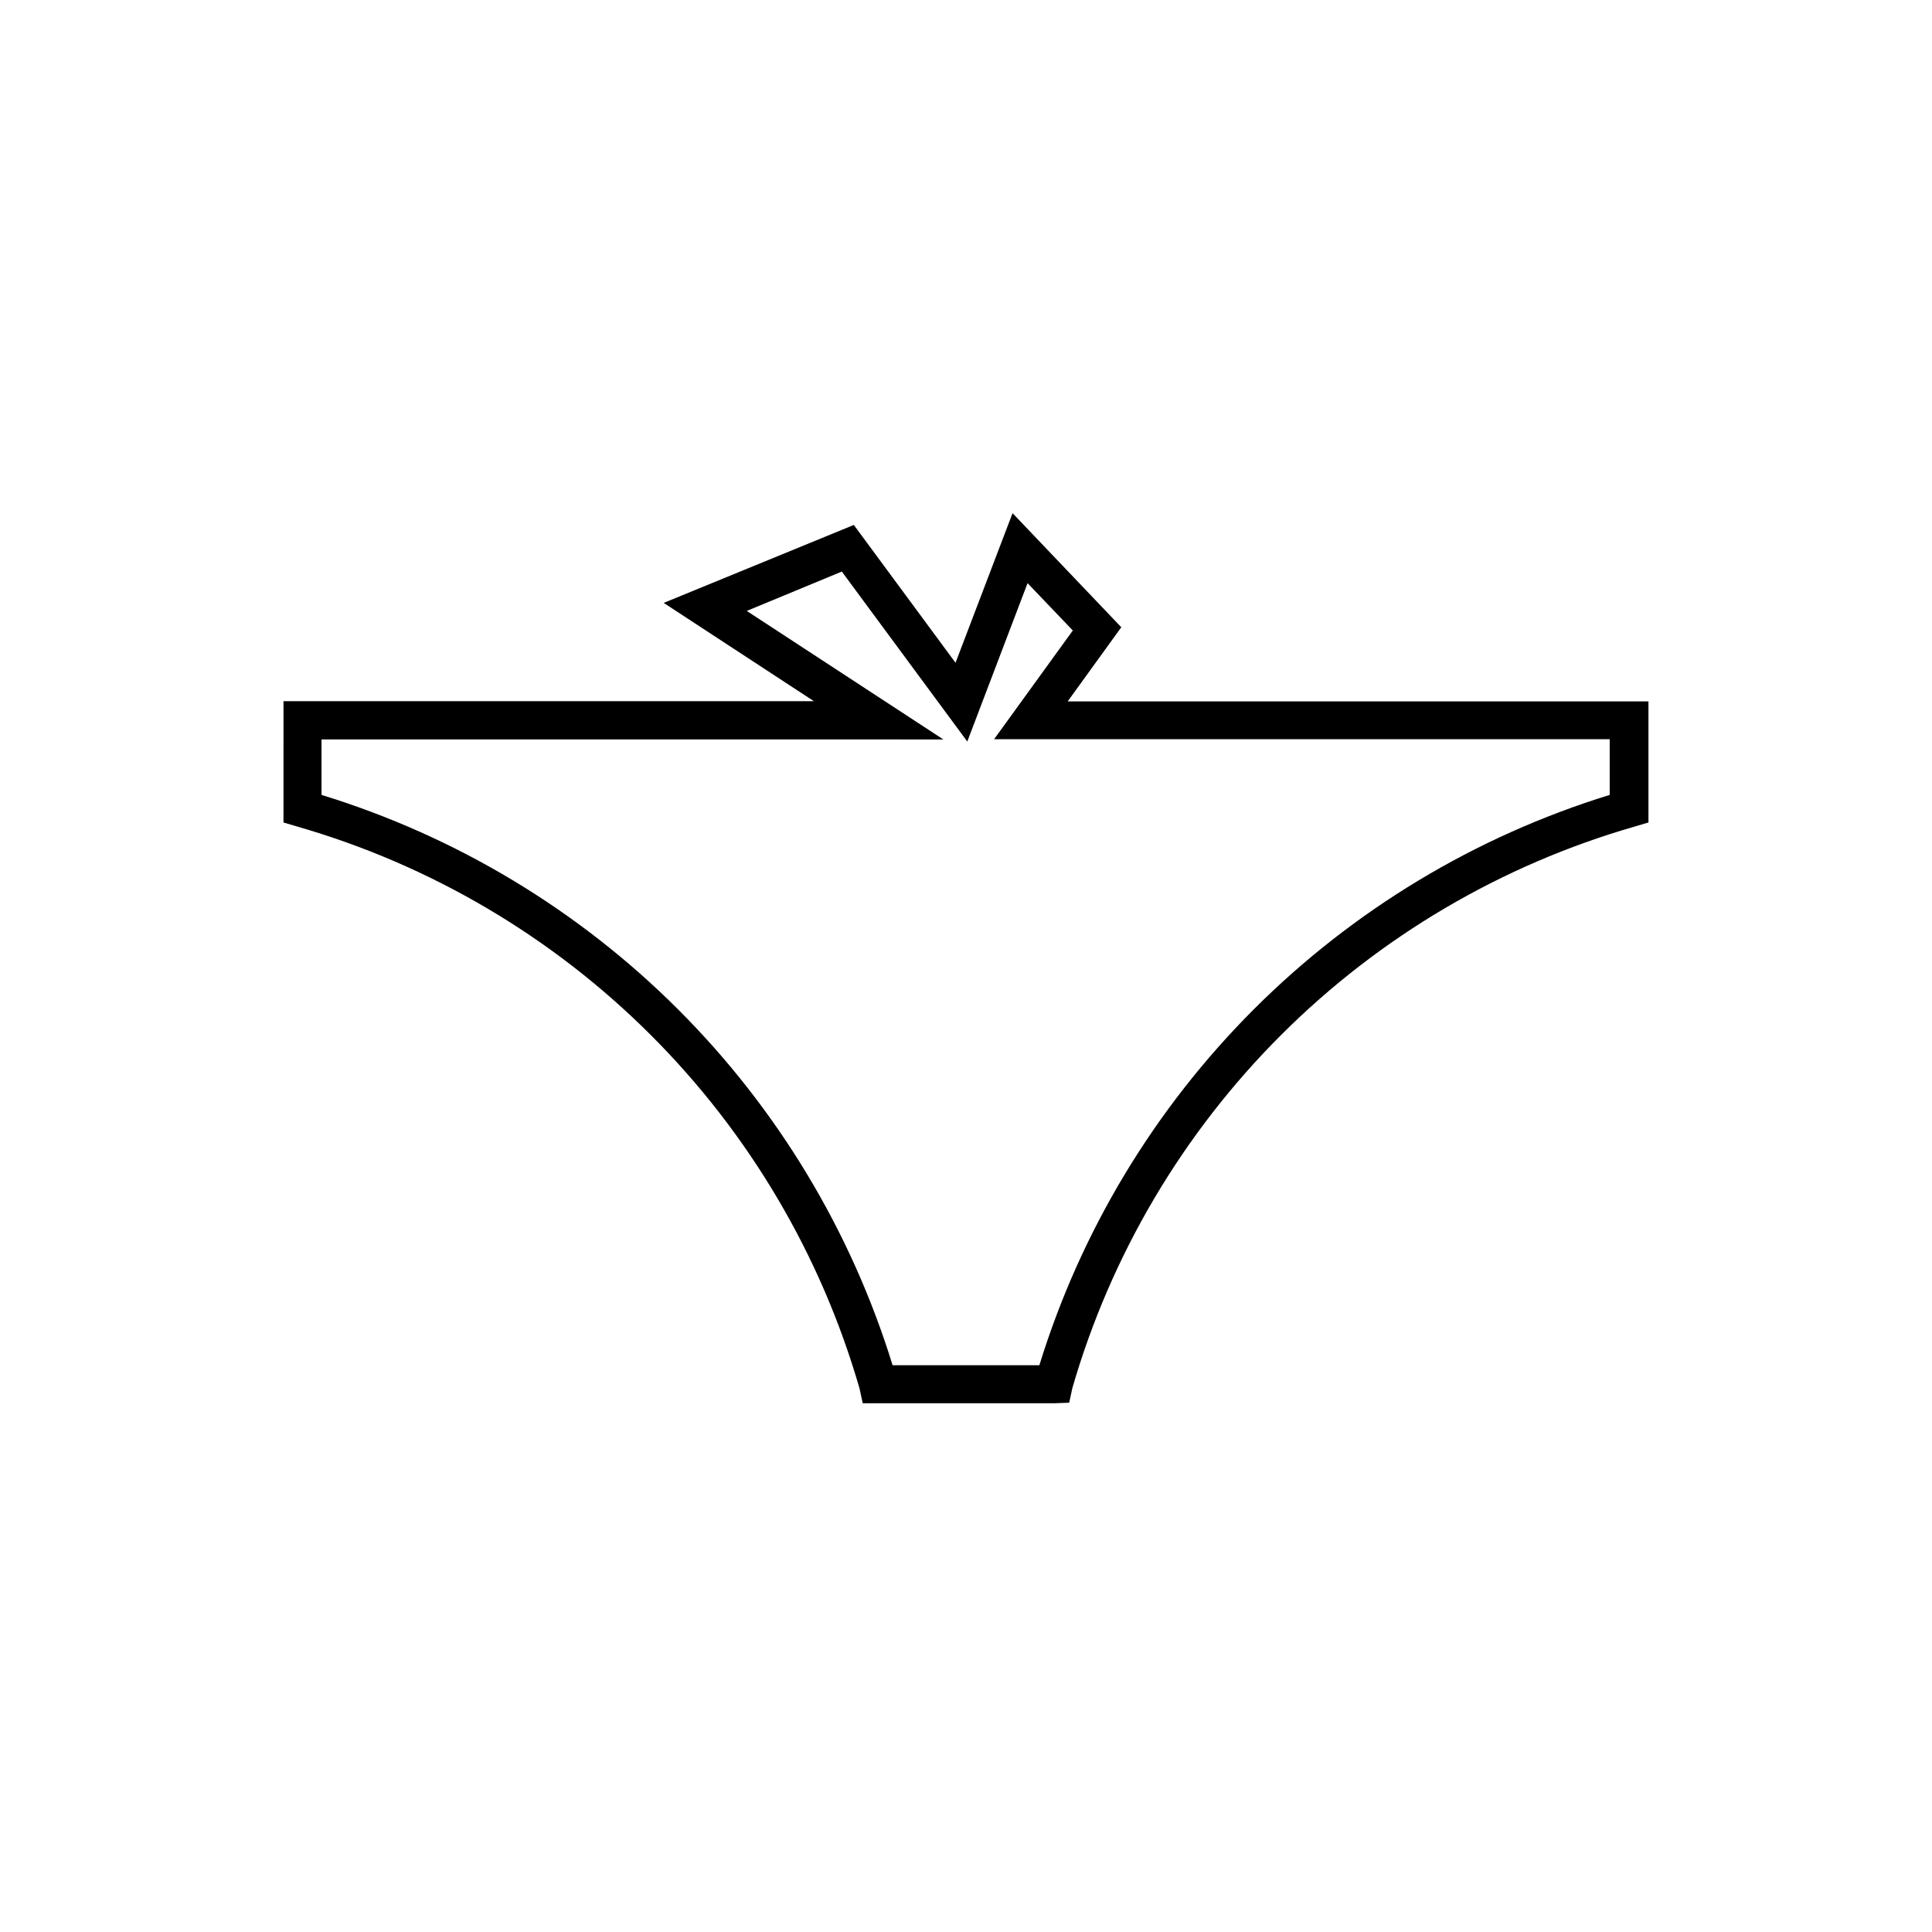 <?xml version="1.0" encoding="UTF-8"?>
<!-- Uploaded to: SVG Repo, www.svgrepo.com, Generator: SVG Repo Mixer Tools -->
<svg fill="#000000" width="800px" height="800px" version="1.1" viewBox="144 144 512 512" xmlns="http://www.w3.org/2000/svg">
 <path d="m423.32 515.88h-50.684l-0.855-3.93c-10.227-35.406-29.266-67.637-55.34-93.684-26.07-26.043-58.324-45.051-93.738-55.242l-3.578-1.059 0.004-32.145h140.56l-39.801-26.047 50.383-20.656 26.953 36.527 15.113-39.648 28.816 30.23-14.207 19.648 153.91-0.004v32.094l-3.578 1.059c-35.395 10.18-67.633 29.168-93.703 55.184-26.07 26.016-45.121 58.215-55.375 93.59l-0.855 3.93zm-42.773-10.078h38.895c10.977-35.598 30.484-67.973 56.824-94.316 26.344-26.34 58.719-45.848 94.32-56.824v-14.762h-163.14l20.859-28.816-11.992-12.543-15.973 41.969-33.25-45.039-25.191 10.43 52.094 34.059-164.79-0.008v14.711c35.637 10.945 68.059 30.438 94.438 56.781 26.379 26.344 45.914 58.738 56.906 94.359z"/>
</svg>